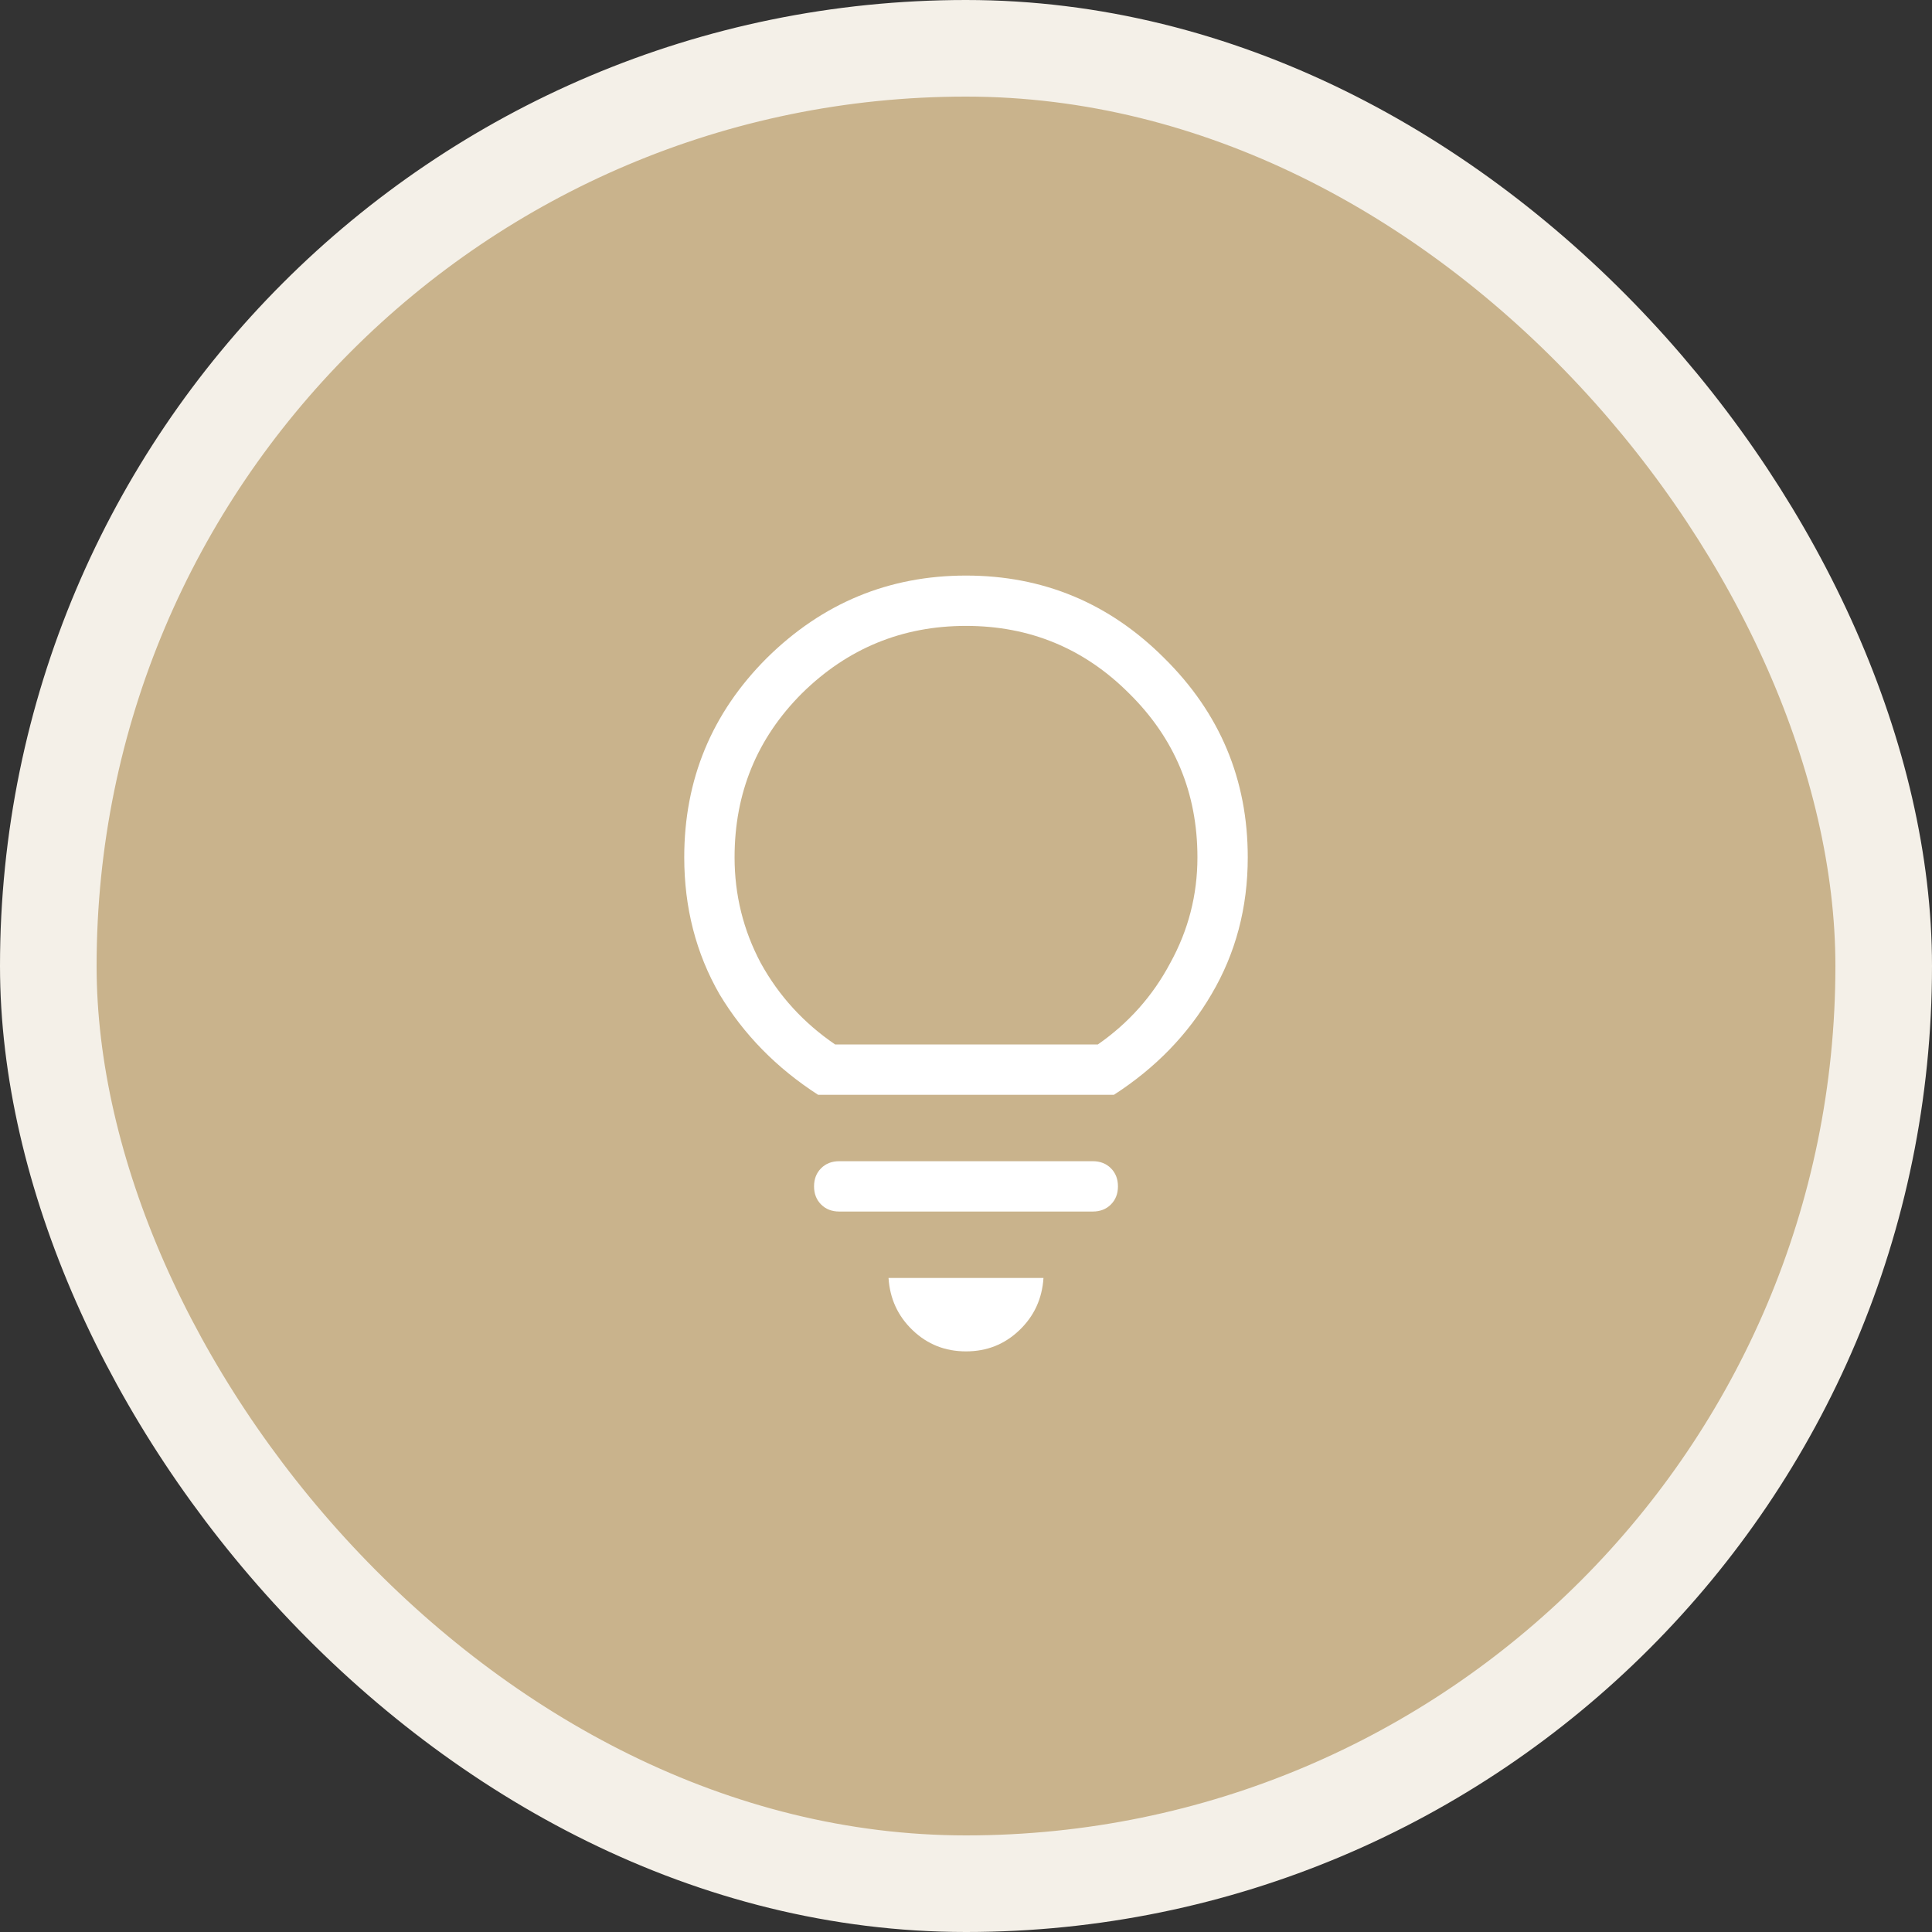 <svg width="80" height="80" viewBox="0 0 80 80" fill="none" xmlns="http://www.w3.org/2000/svg">
<rect x="0" y="0" width="80" height="80" fill="#333333" stroke="none"/>
<rect x="2" y="2" width="76" height="76" rx="38" fill="#C9B38C"/>
<rect x="2" y="2" width="76" height="76" rx="38" stroke="#F4F0E8" stroke-width="4"/>
<path d="M40 55.958C39.139 55.958 38.403 55.667 37.792 55.083C37.181 54.5 36.847 53.778 36.792 52.917H43.208C43.153 53.778 42.819 54.5 42.208 55.083C41.597 55.667 40.861 55.958 40 55.958ZM34.75 50.167C34.444 50.167 34.194 50.069 34 49.875C33.806 49.681 33.708 49.431 33.708 49.125C33.708 48.819 33.806 48.569 34 48.375C34.194 48.181 34.444 48.083 34.75 48.083H45.25C45.556 48.083 45.806 48.181 46 48.375C46.194 48.569 46.292 48.819 46.292 49.125C46.292 49.431 46.194 49.681 46 49.875C45.806 50.069 45.556 50.167 45.25 50.167H34.75ZM33.875 45.333C32.153 44.222 30.792 42.833 29.792 41.167C28.819 39.472 28.333 37.583 28.333 35.5C28.333 32.278 29.472 29.528 31.75 27.25C34.056 24.972 36.806 23.833 40 23.833C43.194 23.833 45.931 24.972 48.208 27.25C50.514 29.528 51.667 32.278 51.667 35.5C51.667 37.583 51.167 39.472 50.167 41.167C49.194 42.833 47.847 44.222 46.125 45.333H33.875ZM34.583 43.25H45.458C46.736 42.361 47.736 41.236 48.458 39.875C49.208 38.514 49.583 37.056 49.583 35.5C49.583 32.833 48.639 30.569 46.75 28.708C44.889 26.847 42.639 25.917 40 25.917C37.361 25.917 35.097 26.847 33.208 28.708C31.347 30.569 30.417 32.833 30.417 35.5C30.417 37.056 30.778 38.514 31.5 39.875C32.25 41.236 33.278 42.361 34.583 43.25Z" fill="white"/>
</svg>
